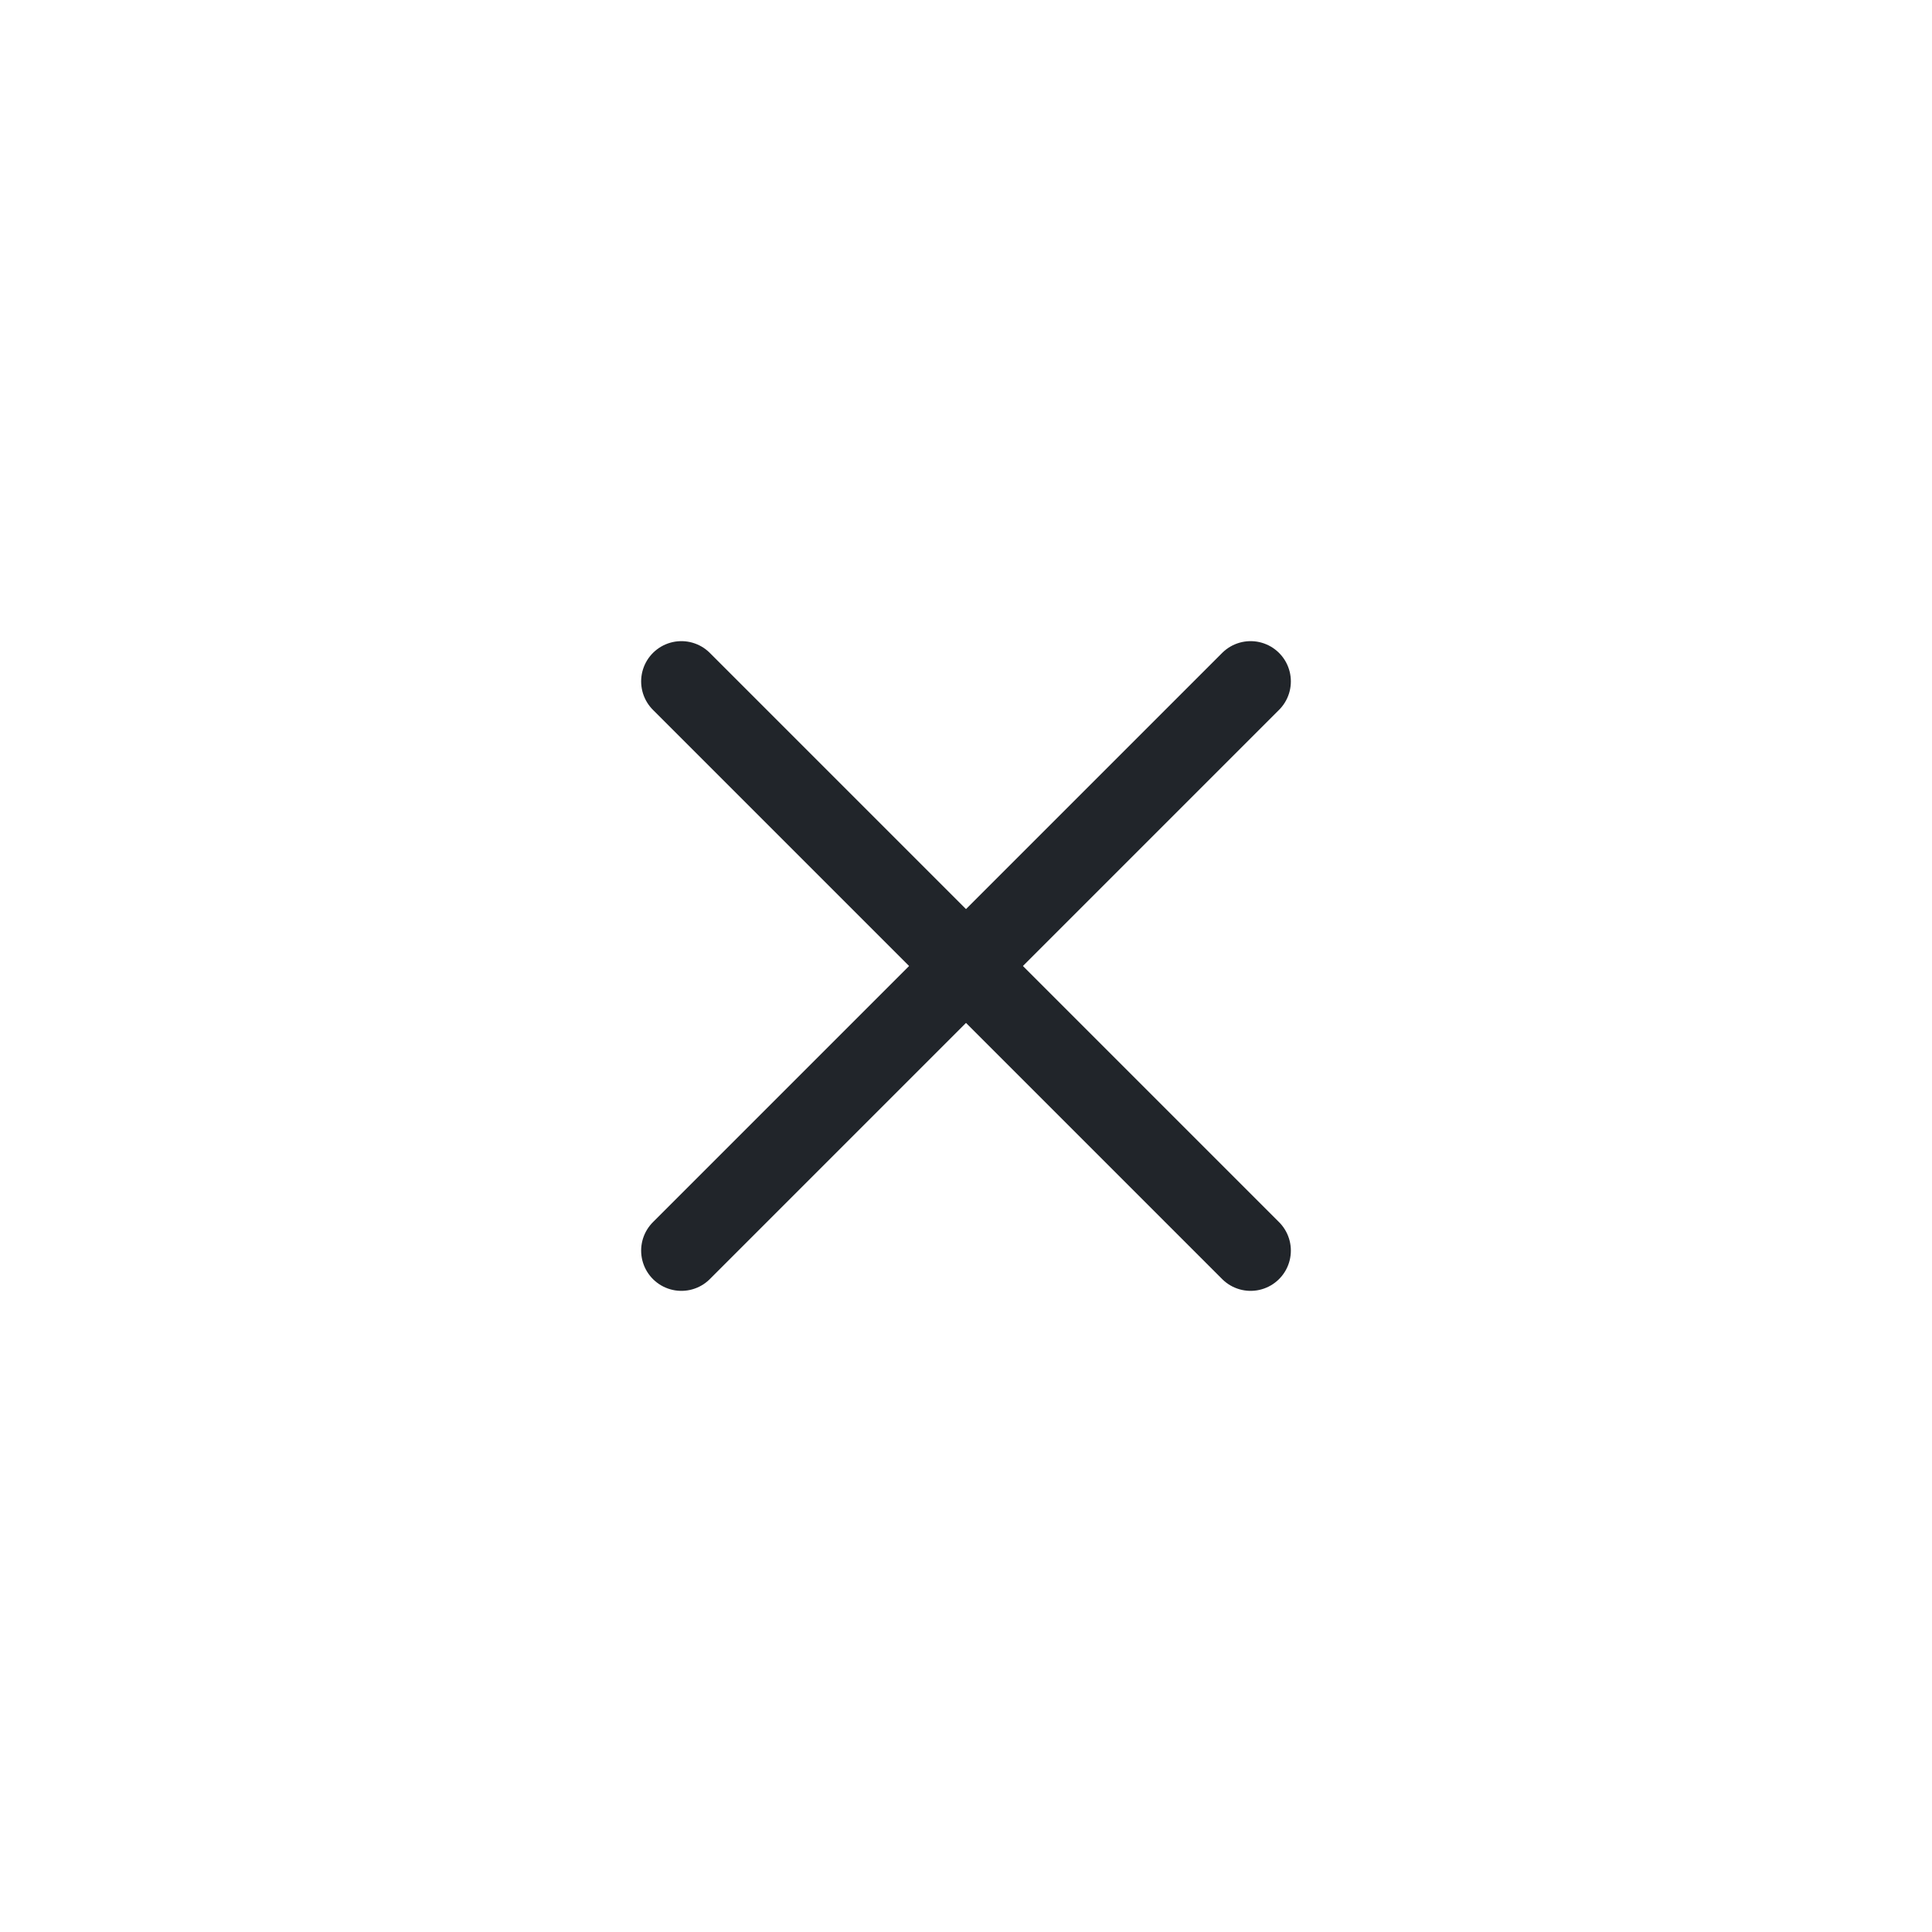 <?xml version="1.0" encoding="UTF-8"?> <svg xmlns="http://www.w3.org/2000/svg" width="48" height="48" viewBox="0 0 48 48" fill="none"><path d="M16.929 31.071L31.071 16.929" stroke="#21252A" stroke-width="2" stroke-linecap="round"></path><path d="M16.929 16.929L31.071 31.071" stroke="#21252A" stroke-width="2" stroke-linecap="round"></path></svg> 